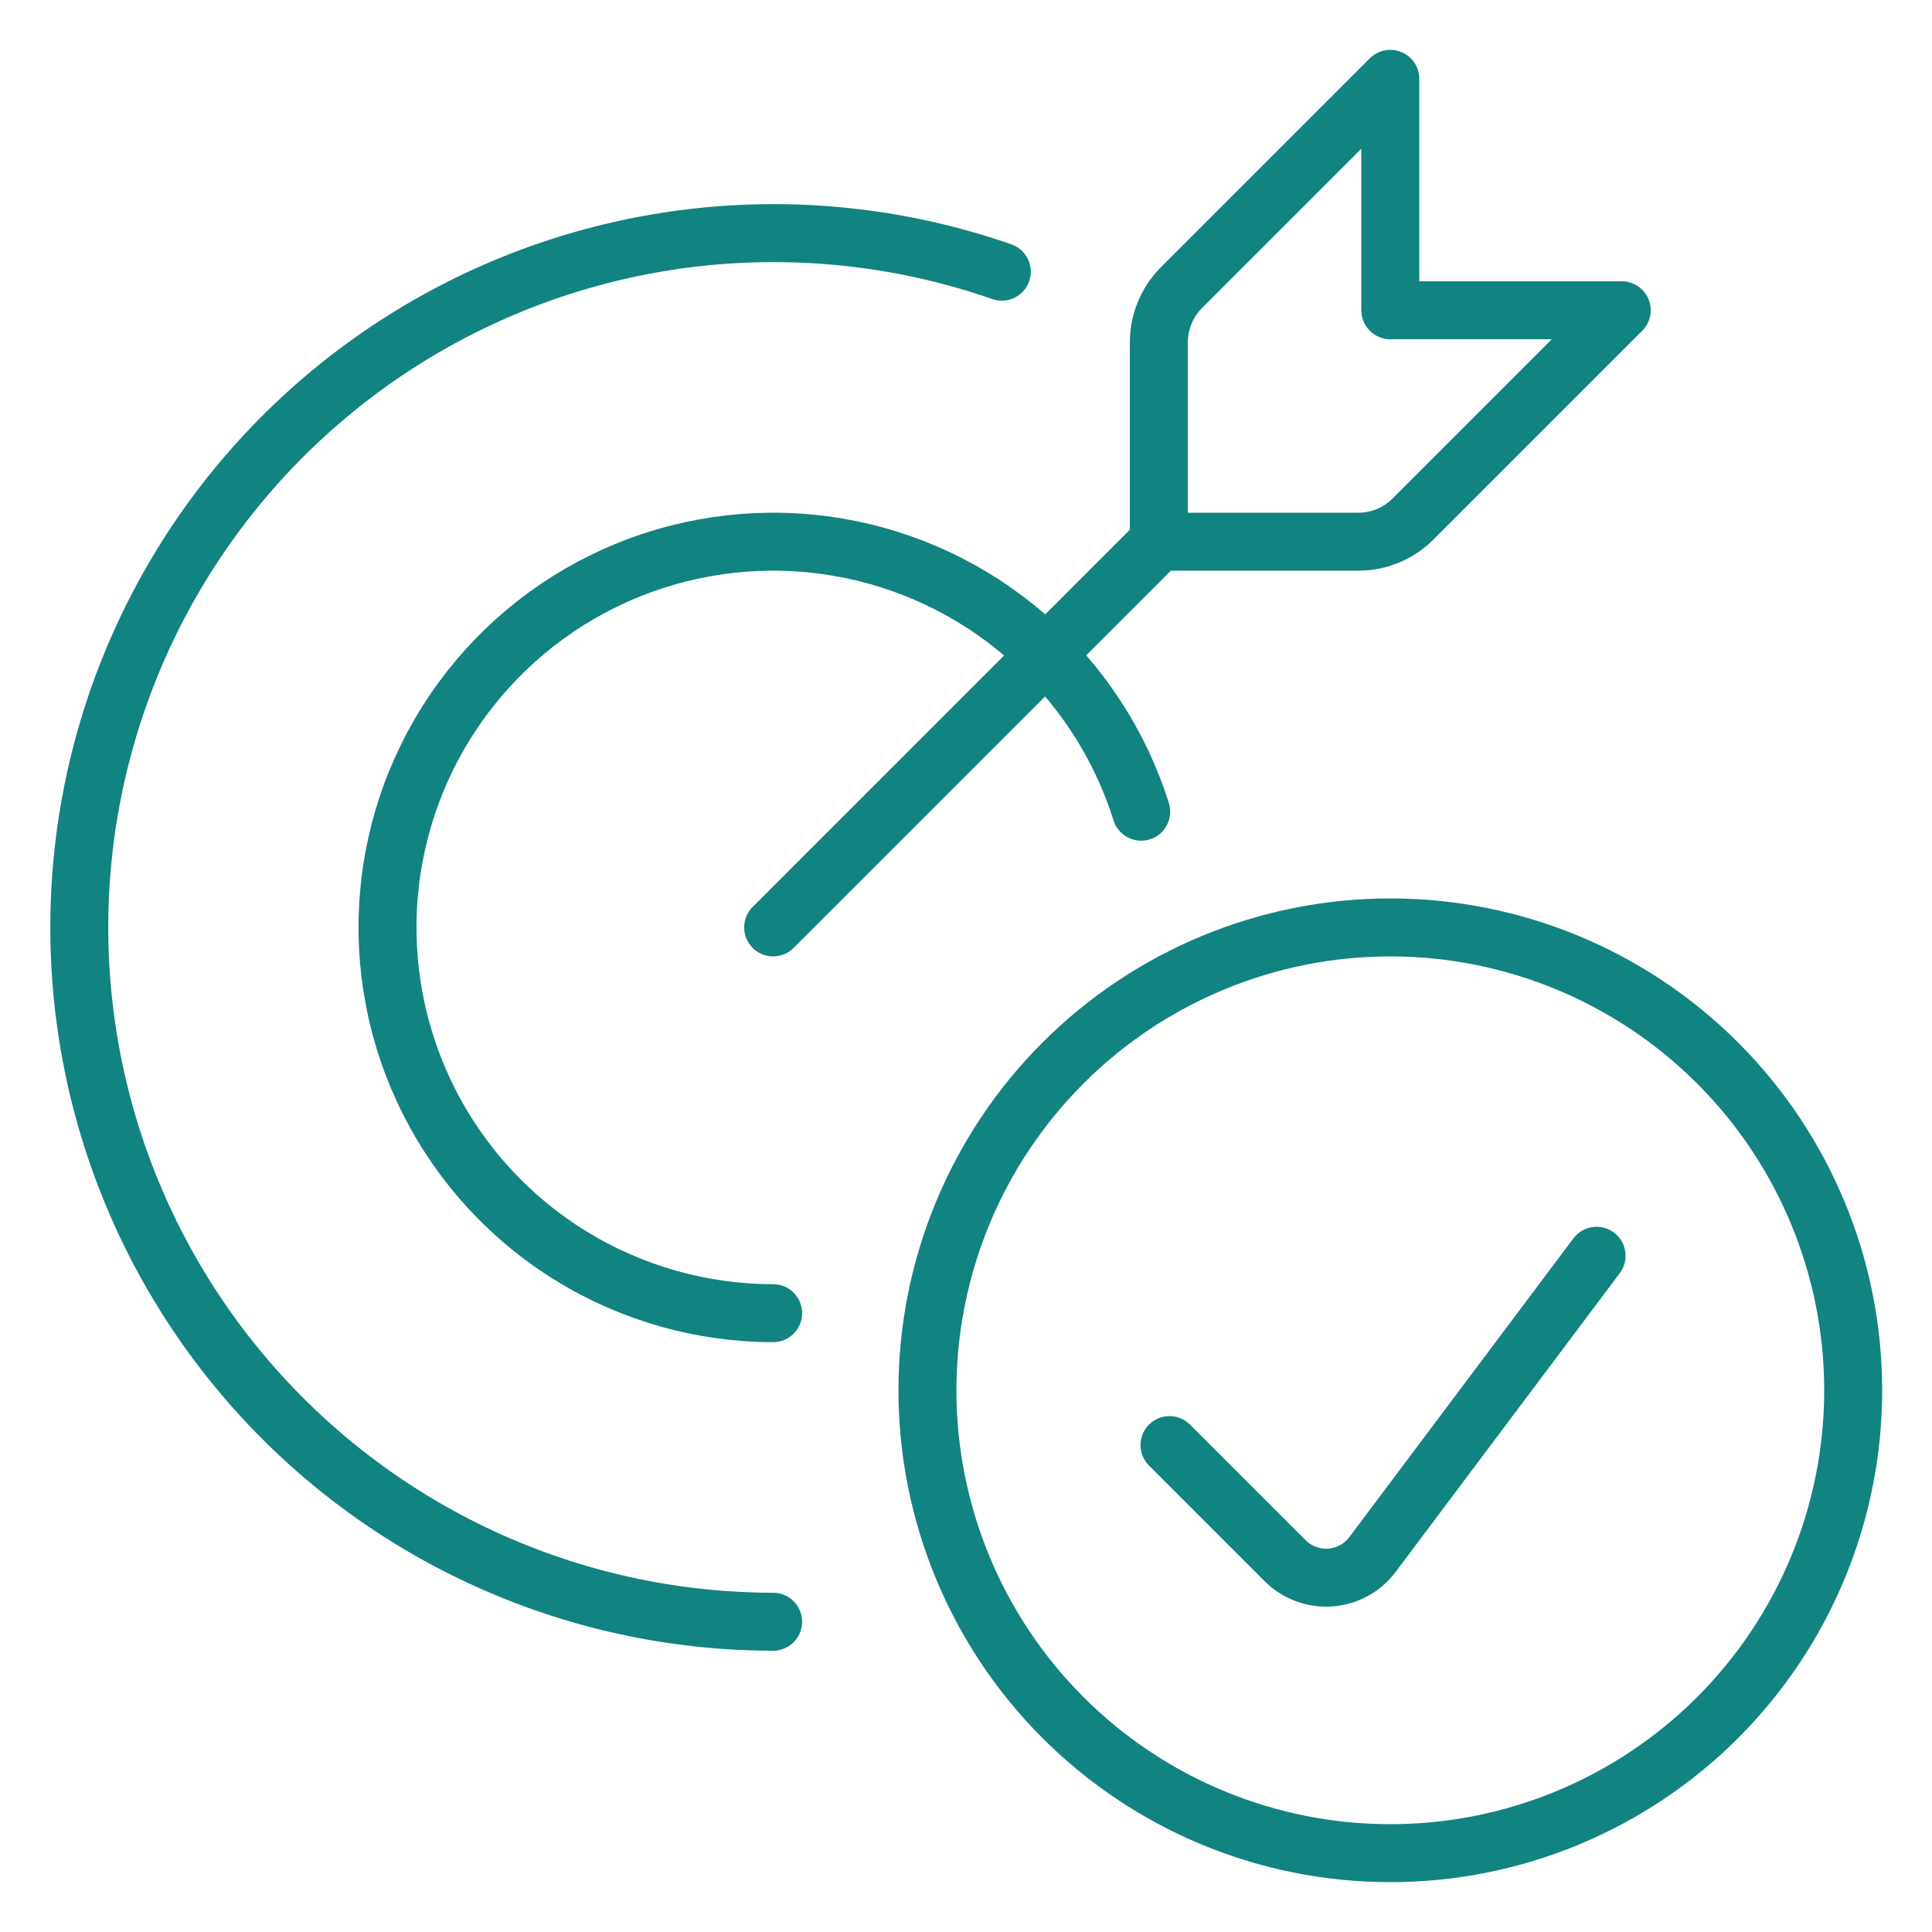 <svg width="100" height="100" viewBox="0 0 100 100" fill="none" xmlns="http://www.w3.org/2000/svg">
<path d="M61.152 14.889C60.404 15.638 59.983 16.653 59.982 17.712V28.038H70.308C71.367 28.038 72.383 27.617 73.132 26.868L83.941 16.059H71.962V4.08L61.152 14.889Z" stroke="#118380" stroke-width="3" stroke-linecap="round" stroke-linejoin="round"/>
<path d="M40.017 67.969C36.327 67.968 32.709 66.944 29.566 65.012C26.423 63.079 23.876 60.314 22.21 57.022C20.543 53.73 19.821 50.04 20.124 46.363C20.427 42.686 21.744 39.164 23.927 36.19C26.11 33.215 29.075 30.904 32.493 29.512C35.91 28.121 39.646 27.703 43.286 28.307C46.927 28.91 50.328 30.51 53.114 32.93C55.9 35.35 57.961 38.494 59.068 42.014" stroke="#118380" stroke-width="3" stroke-linecap="round" stroke-linejoin="round"/>
<path d="M40.017 83.941C34.792 83.937 29.63 82.795 24.892 80.592C20.154 78.389 15.953 75.18 12.582 71.187C9.211 67.195 6.751 62.515 5.374 57.475C3.997 52.434 3.736 47.154 4.608 42.002C5.481 36.85 7.466 31.951 10.426 27.645C13.386 23.339 17.25 19.73 21.748 17.07C26.245 14.411 31.269 12.764 36.468 12.244C41.667 11.725 46.918 12.345 51.853 14.062" stroke="#118380" stroke-width="3" stroke-linecap="round" stroke-linejoin="round"/>
<path d="M48.004 71.962C48.004 78.316 50.528 84.41 55.021 88.903C59.514 93.396 65.608 95.92 71.962 95.92C78.316 95.92 84.41 93.396 88.903 88.903C93.396 84.41 95.921 78.316 95.921 71.962C95.921 65.608 93.396 59.514 88.903 55.021C84.41 50.528 78.316 48.003 71.962 48.003C65.608 48.003 59.514 50.528 55.021 55.021C50.528 59.514 48.004 65.608 48.004 71.962Z" stroke="#118380" stroke-width="3" stroke-linecap="round" stroke-linejoin="round"/>
<path d="M40.018 48.003L59.983 28.038" stroke="#118380" stroke-width="3" stroke-linecap="round" stroke-linejoin="round"/>
<path d="M82.639 64.998L71.039 80.463C70.781 80.806 70.452 81.089 70.076 81.294C69.699 81.5 69.282 81.622 68.854 81.652C68.427 81.683 67.997 81.621 67.595 81.472C67.193 81.323 66.827 81.089 66.523 80.787L60.533 74.797" stroke="#118380" stroke-width="3" stroke-linecap="round" stroke-linejoin="round"/>
</svg>
